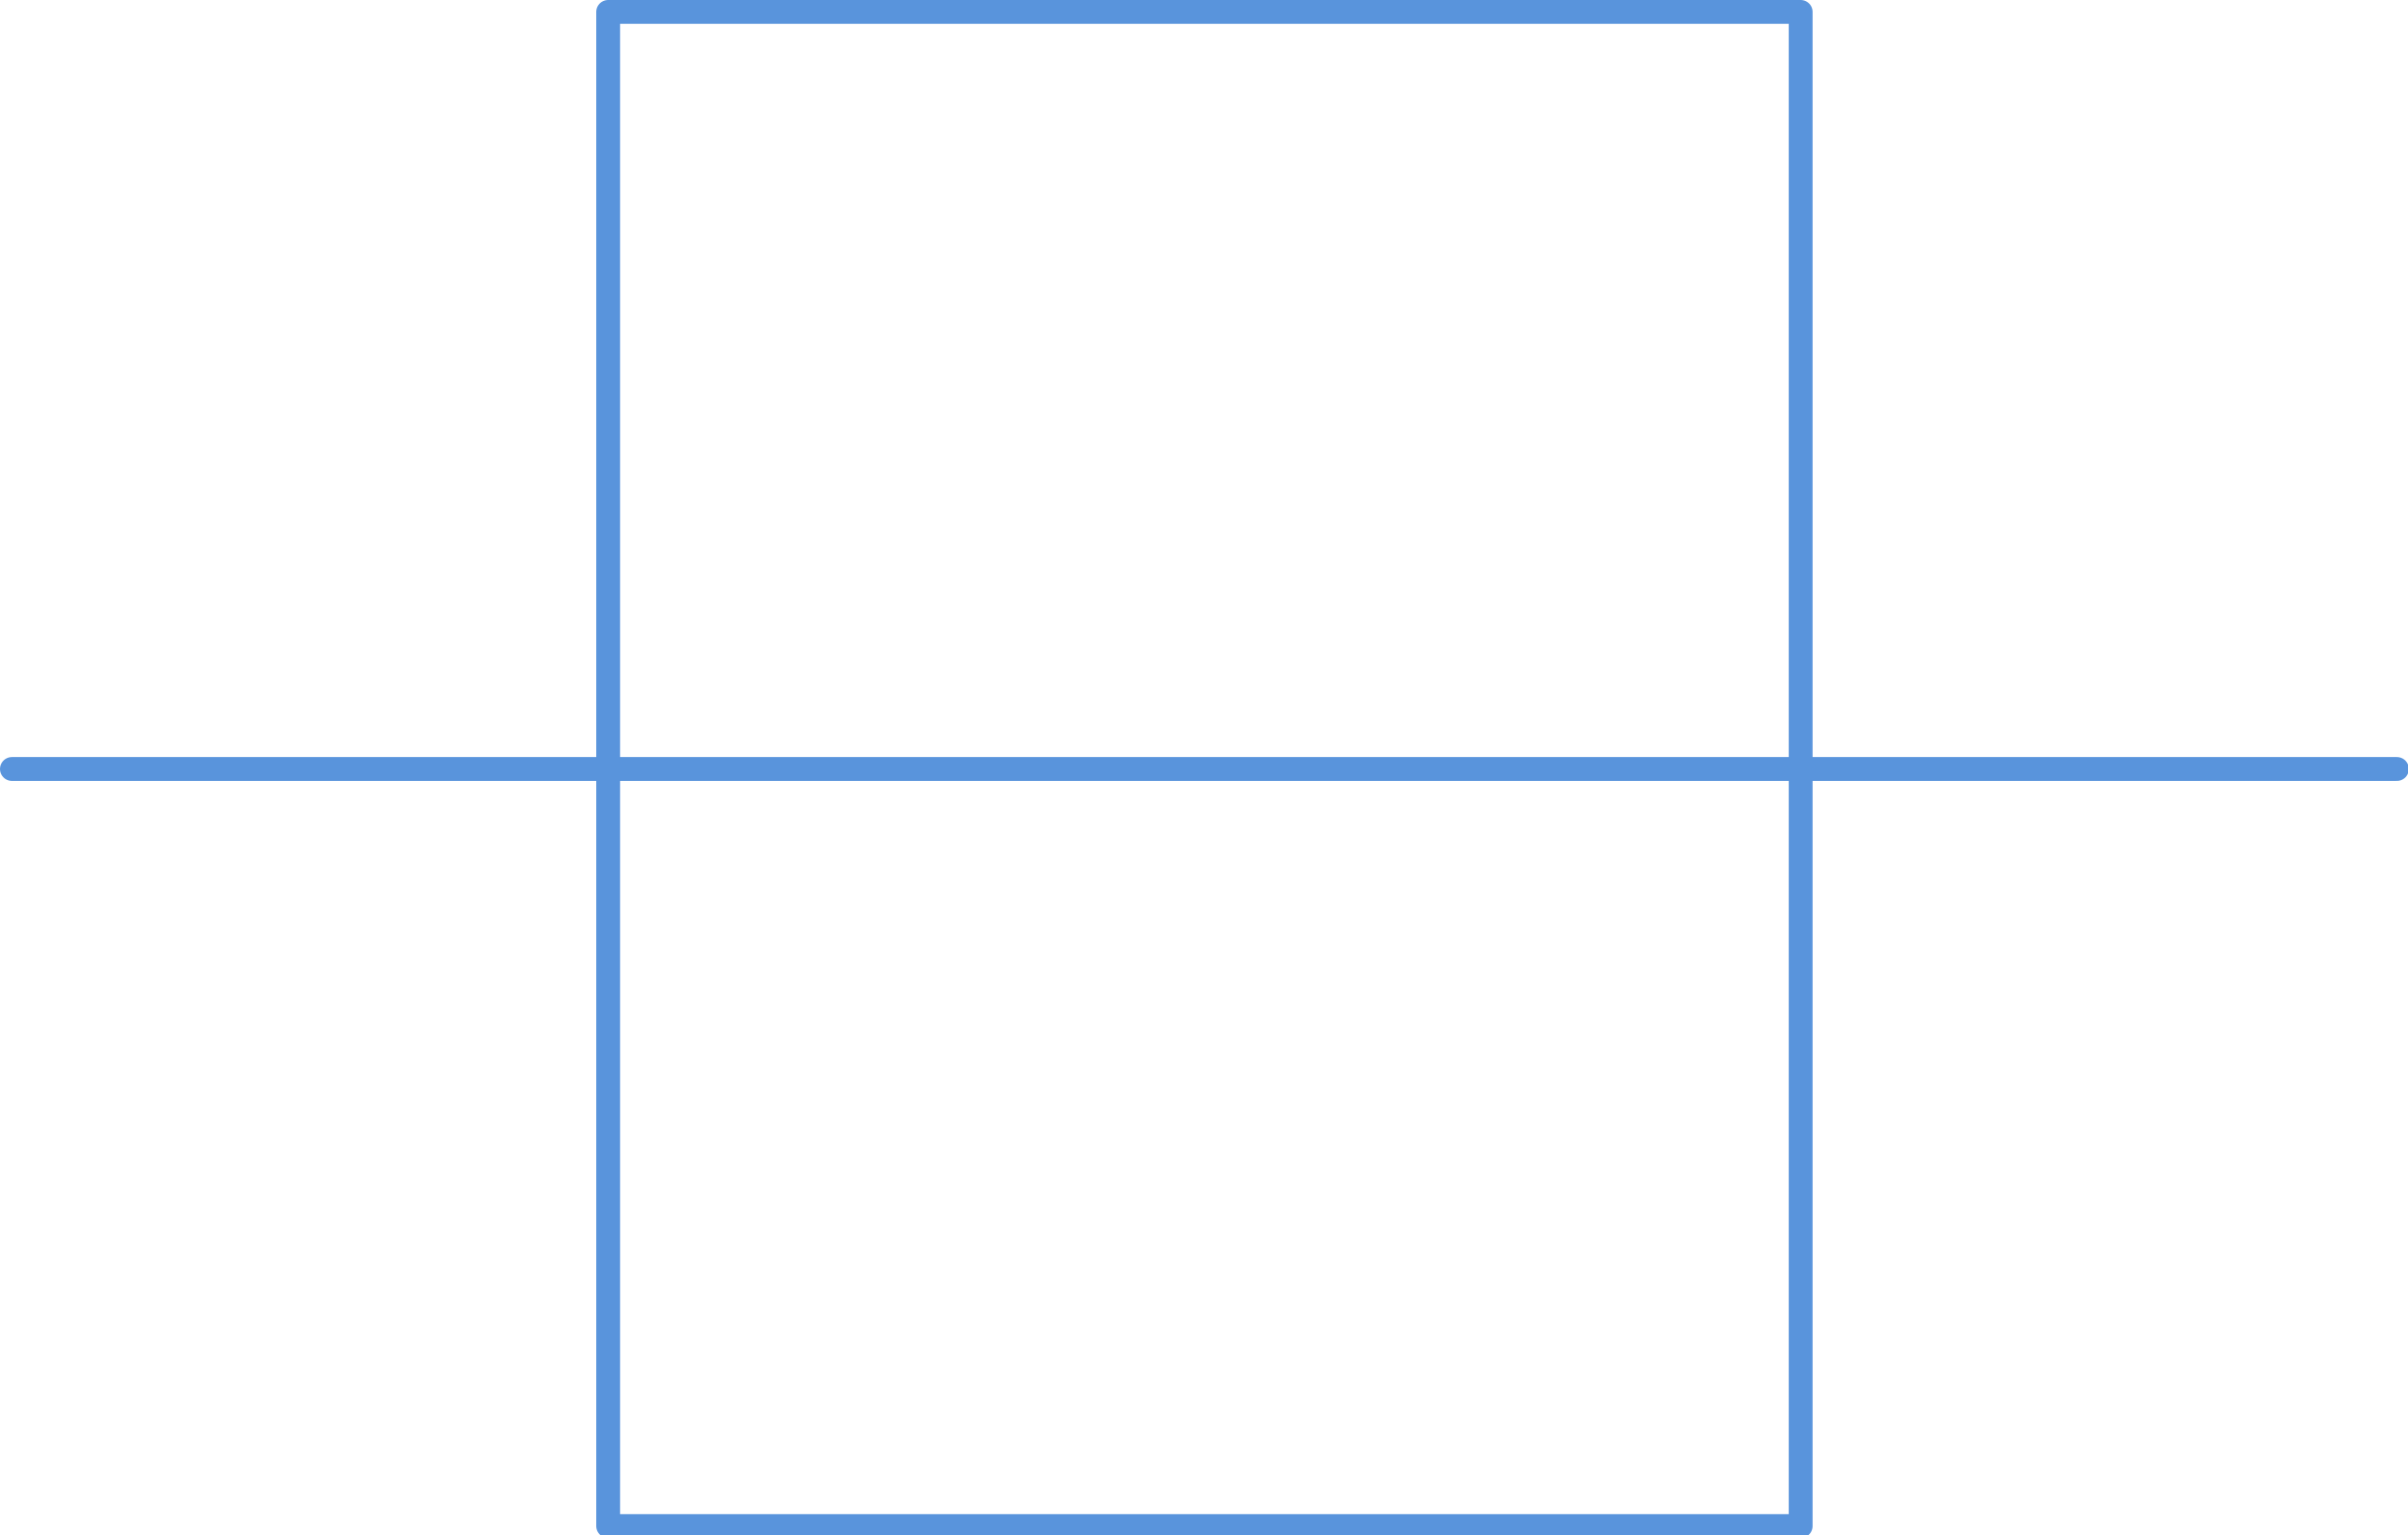 <?xml version="1.0" standalone="no"?>
 <!DOCTYPE svg PUBLIC "-//W3C//DTD SVG 1.1//EN" 
 "http://www.w3.org/Graphics/SVG/1.1/DTD/svg11.dtd"> 
<svg
  xmlns:svg="http://www.w3.org/2000/svg"
  xmlns="http://www.w3.org/2000/svg"
  xmlns:xlink="http://www.w3.org/1999/xlink"
  version="1.1"
  width="20.193mm" height="12.878mm" viewBox="0 0 20.193 12.878">
<title>SVG Image created as Cutout_Pinheader_02x05_254.svg date 2024/07/22 19:08:00 </title>
  <desc>Image generated by PCBNEW </desc>
<g style="fill:#000000; fill-opacity:1;stroke:#000000; stroke-opacity:1;
stroke-linecap:round; stroke-linejoin:round;"
 transform="translate(0 0) scale(1 1)">
<path style="fill:none; 
stroke:#5994DC; stroke-width:0.2; stroke-opacity:1; 
stroke-linecap:round; stroke-linejoin:round;fill:none"
d="M 5.1,0.1
15.1,0.1
15.1,12.8
5.1,12.8
Z" /> 
</g>
<g style="fill:none; 
stroke:#5994DC; stroke-width:0.2; stroke-opacity:1; 
stroke-linecap:round; stroke-linejoin:round;">
<path d="M0.1 6.45
L20.1 6.45
" />
</g> 
</svg>
